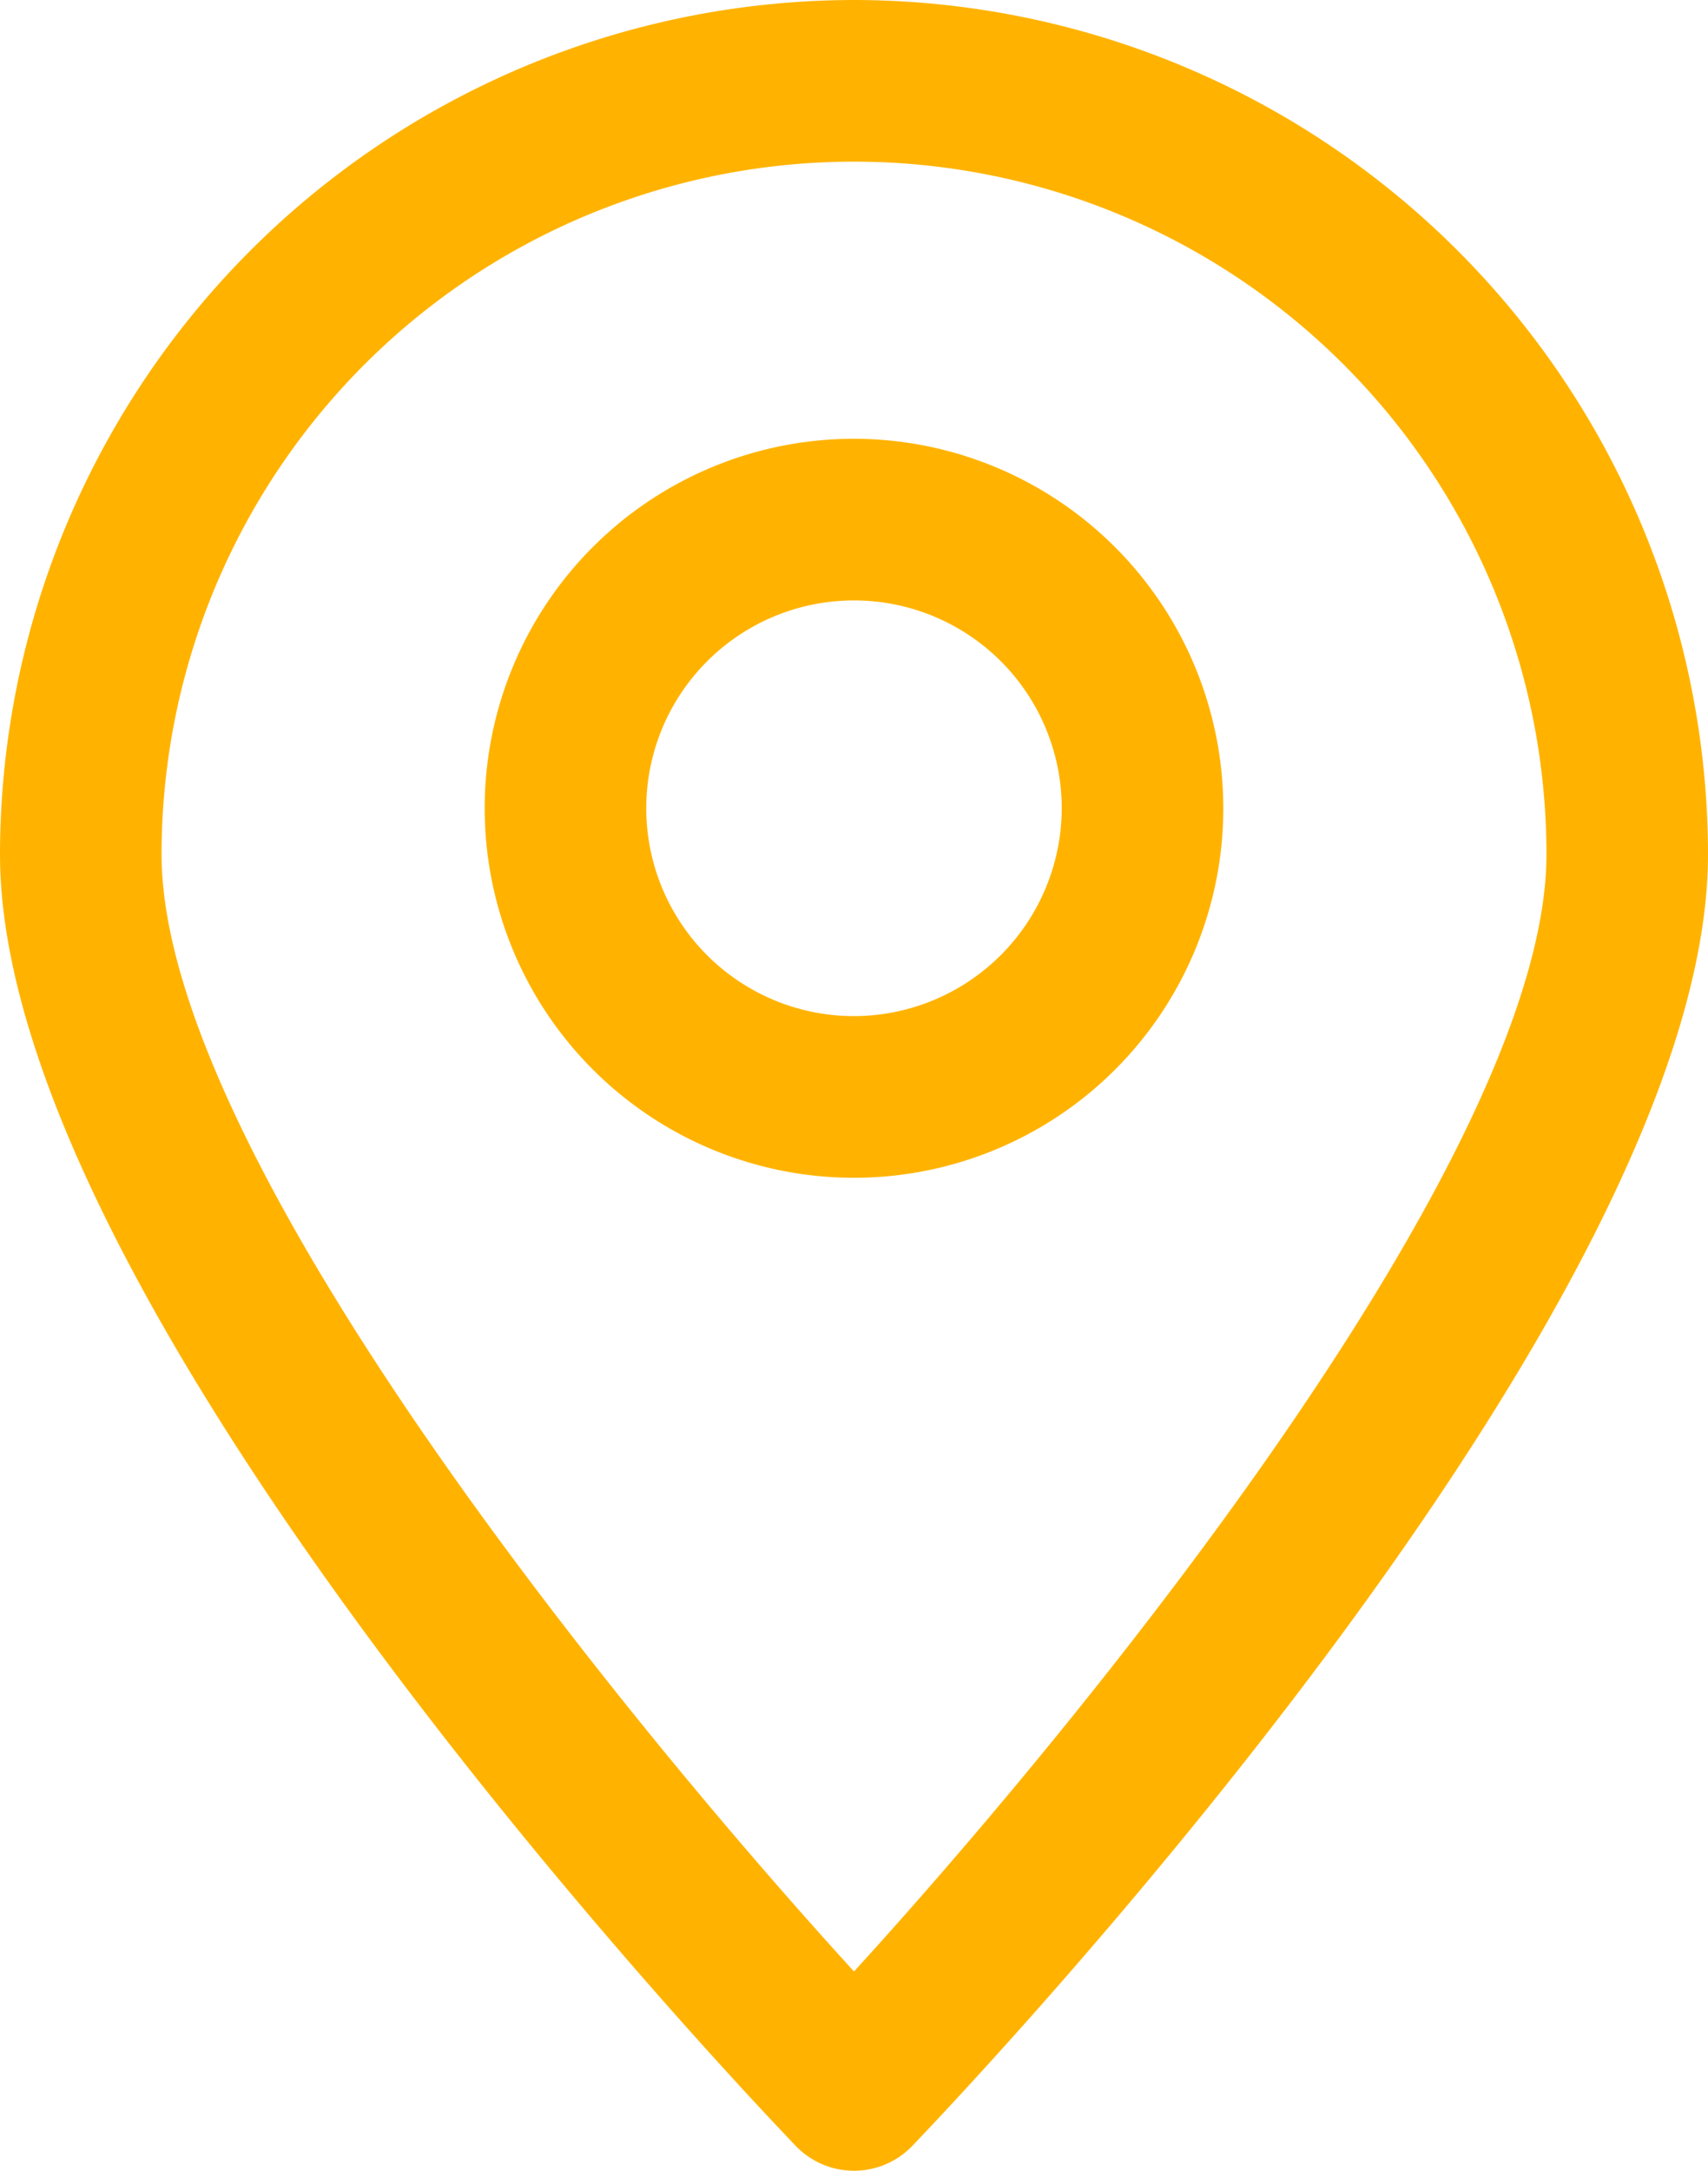 <svg xmlns="http://www.w3.org/2000/svg" width="45.962" height="58.384" viewBox="0 0 45.962 58.384">
  <g id="Localization" transform="translate(-1396 -295)">
    <path id="Path_1320" data-name="Path 1320" d="M1418.981,295A23.007,23.007,0,0,0,1396,317.981c0,12.017,19.219,32.443,21.411,34.732a2.173,2.173,0,0,0,3.14,0c2.192-2.289,21.411-22.715,21.411-34.732A23.007,23.007,0,0,0,1418.981,295Zm0,53.024c-6.369-6.975-18.633-22.055-18.633-30.043a18.633,18.633,0,1,1,37.267,0C1437.614,325.963,1425.349,341.047,1418.981,348.024Z" fill="#ffb300"/>
    <path id="Path_1321" data-name="Path 1321" d="M1426.938,314a9.938,9.938,0,1,0,9.938,9.938A9.949,9.949,0,0,0,1426.938,314Zm0,15.528a5.59,5.59,0,1,1,5.59-5.59A5.6,5.6,0,0,1,1426.938,329.528Z" transform="translate(-7.957 -7.199)" fill="#ffb300"/>
  </g>
</svg>
